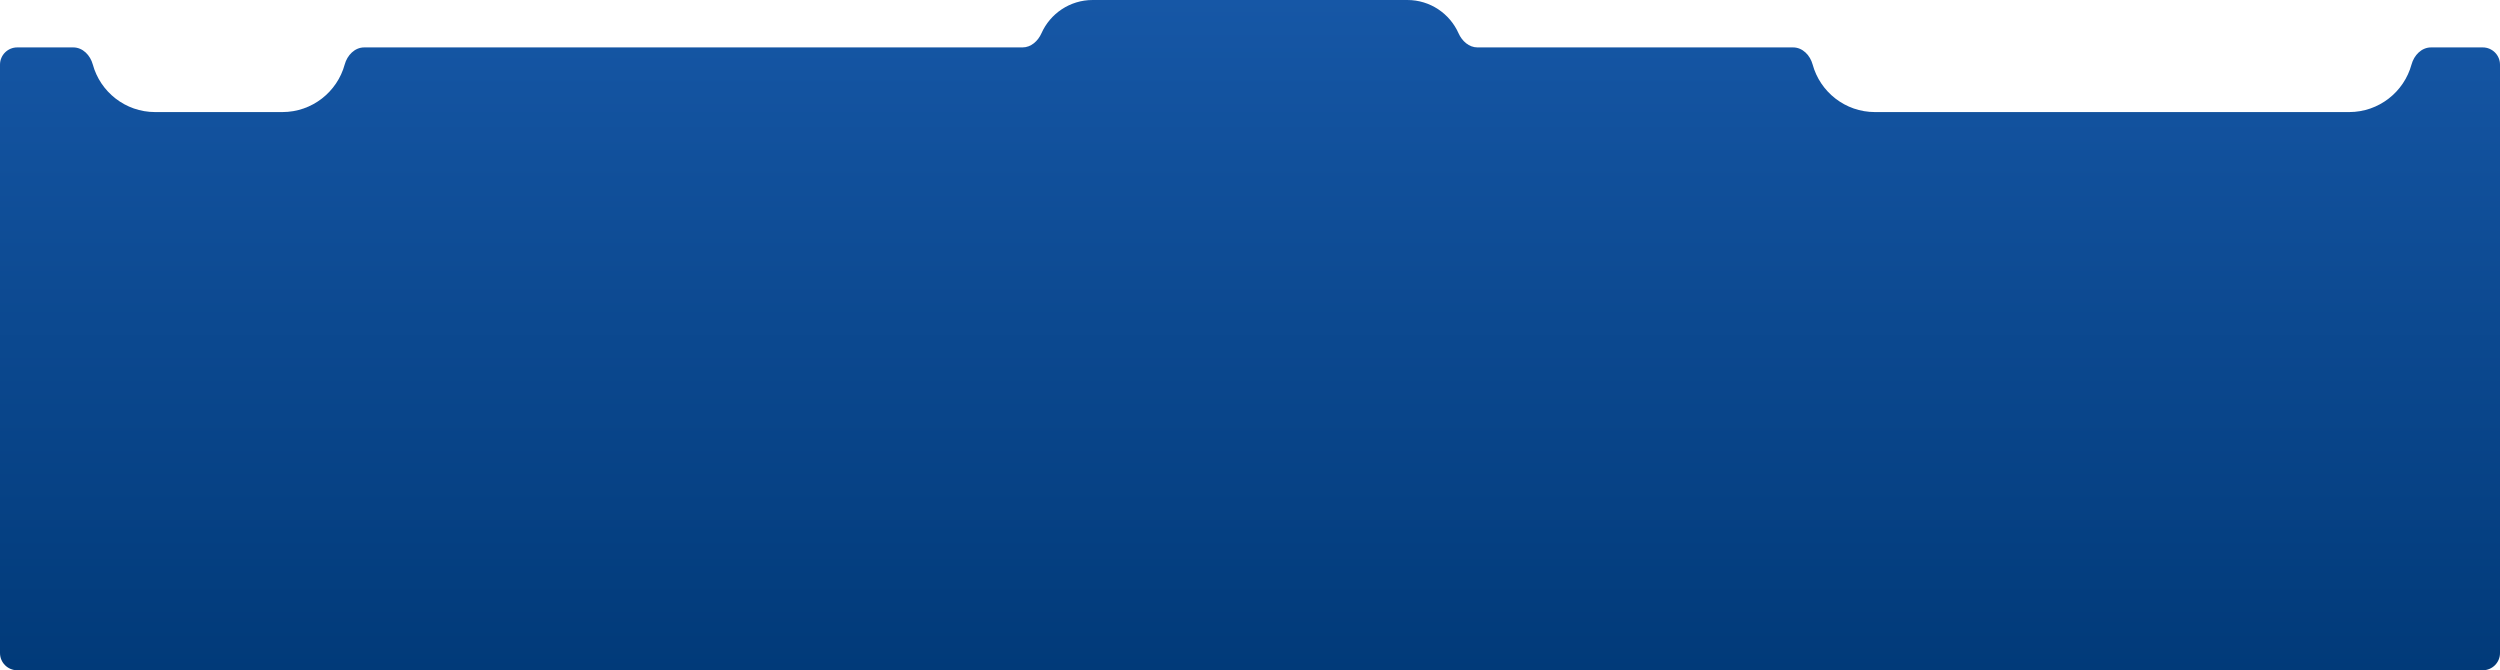 <?xml version="1.0" encoding="UTF-8"?> <svg xmlns="http://www.w3.org/2000/svg" width="1160" height="311" viewBox="0 0 1160 311" fill="none"><path d="M653 0C663.599 0 672.715 6.342 676.764 15.438C678.369 19.043 681.606 22 685.553 22H832C836.418 22 839.891 25.645 841.053 29.908C844.523 42.64 856.169 52 870 52H1090C1103.83 52 1115.48 42.64 1118.95 29.908C1120.11 25.645 1123.58 22 1128 22H1152C1156.42 22 1160 25.582 1160 30V303C1160 307.418 1156.42 311 1152 311H8C3.582 311 0 307.418 0 303V30C1.35902e-07 25.582 3.582 22 8 22H34C38.418 22 41.891 25.645 43.053 29.908C46.523 42.64 58.169 52 72 52H131C144.831 52 156.477 42.64 159.947 29.908C161.109 25.645 164.582 22 169 22H474.447C478.394 22 481.631 19.043 483.236 15.438C487.285 6.342 496.401 1.0937e-06 507 0H653Z" fill="url(#paint0_linear_982_533)"></path><defs><linearGradient id="paint0_linear_982_533" x1="580" y1="0" x2="580" y2="311" gradientUnits="userSpaceOnUse"><stop stop-color="#1657A6"></stop><stop offset="1" stop-color="#013A79"></stop></linearGradient></defs></svg> 